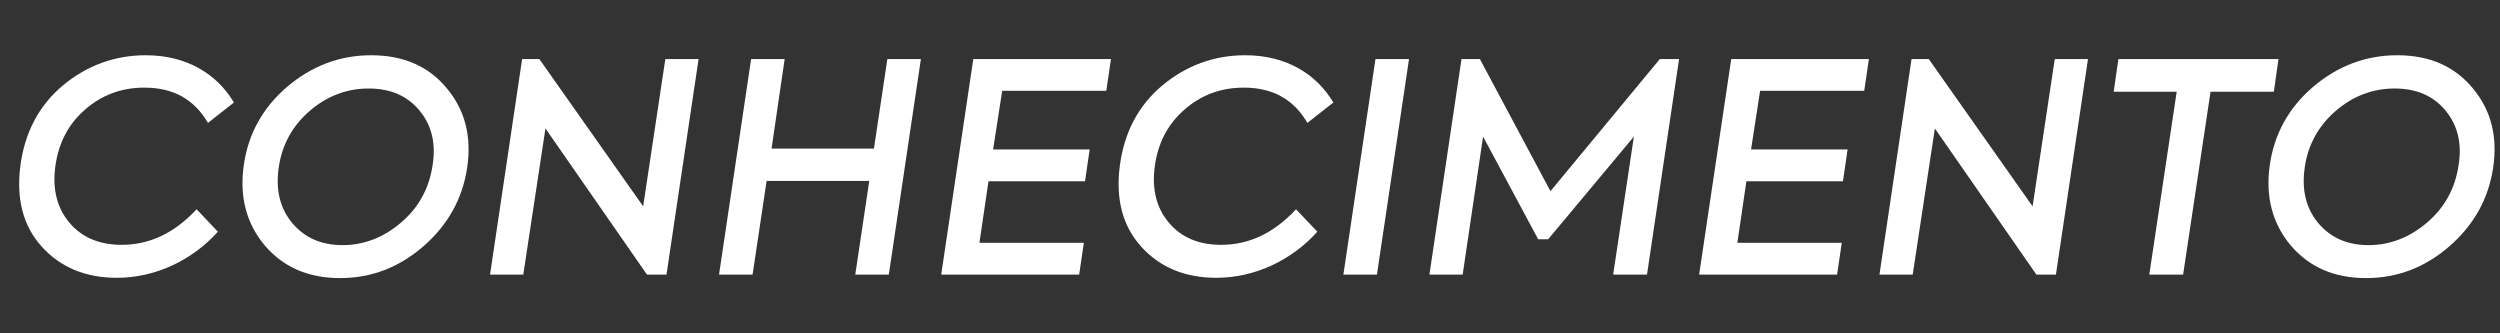 <svg xmlns="http://www.w3.org/2000/svg" width="120" height="16" viewBox="0 0 120 16" fill="none"><rect x="0" y="0" width="120" height="16" fill="#333333" stroke="none"/><path d="M5.614 13.334C4.102 13.334 2.898 12.83 2.002 11.836C1.106 10.842 0.77 9.54 0.98 7.944C1.19 6.362 1.862 5.074 3.01 4.108C4.172 3.142 5.502 2.652 7 2.652C8.946 2.652 10.402 3.534 11.228 4.92L9.982 5.9C9.324 4.766 8.316 4.206 6.93 4.206C5.838 4.206 4.886 4.556 4.088 5.256C3.29 5.942 2.814 6.852 2.66 7.958C2.506 9.064 2.73 9.974 3.332 10.688C3.934 11.402 4.774 11.752 5.838 11.752C7.196 11.752 8.386 11.178 9.436 10.044L10.458 11.122C9.268 12.452 7.504 13.334 5.614 13.334Z" fill="white"></path><path d="M16.319 13.348C14.807 13.348 13.603 12.83 12.707 11.78C11.825 10.73 11.489 9.442 11.699 7.944C11.909 6.432 12.609 5.172 13.785 4.164C14.975 3.156 16.319 2.652 17.817 2.652C19.371 2.652 20.575 3.184 21.443 4.234C22.325 5.284 22.647 6.558 22.423 8.056C22.199 9.54 21.499 10.8 20.323 11.822C19.147 12.844 17.817 13.348 16.319 13.348ZM16.445 11.766C17.467 11.766 18.405 11.402 19.245 10.688C20.085 9.974 20.589 9.064 20.757 7.972C20.939 6.908 20.729 6.026 20.141 5.312C19.553 4.598 18.741 4.248 17.691 4.248C16.641 4.248 15.689 4.612 14.863 5.326C14.037 6.04 13.533 6.95 13.379 8.042C13.225 9.106 13.435 9.988 14.023 10.702C14.625 11.416 15.423 11.766 16.445 11.766Z" fill="white"></path><path d="M30.872 9.904L31.936 2.834H33.532L31.992 13.18H31.054L26.182 6.166L25.118 13.18H23.522L25.062 2.834H25.888L30.872 9.904Z" fill="white"></path><path d="M36.124 13.18H34.514L36.054 2.834H37.664L37.035 7.132H41.949L42.593 2.834H44.203L42.663 13.18H41.053L41.724 8.686H36.797L36.124 13.18Z" fill="white"></path><path d="M51.8 13.18H45.178L46.718 2.834H53.327L53.102 4.36H48.105L47.67 7.174H52.304L52.081 8.7H47.447L47.013 11.654H52.025L51.8 13.18Z" fill="white"></path><path d="M58.387 13.334C56.875 13.334 55.671 12.83 54.775 11.836C53.879 10.842 53.543 9.54 53.753 7.944C53.963 6.362 54.635 5.074 55.783 4.108C56.945 3.142 58.275 2.652 59.773 2.652C61.719 2.652 63.175 3.534 64.001 4.92L62.755 5.9C62.097 4.766 61.089 4.206 59.703 4.206C58.611 4.206 57.659 4.556 56.861 5.256C56.063 5.942 55.587 6.852 55.433 7.958C55.279 9.064 55.503 9.974 56.105 10.688C56.707 11.402 57.547 11.752 58.611 11.752C59.969 11.752 61.159 11.178 62.209 10.044L63.231 11.122C62.041 12.452 60.277 13.334 58.387 13.334Z" fill="white"></path><path d="M64.483 13.18L66.023 2.834H67.633L66.093 13.18H64.483Z" fill="white"></path><path d="M70.208 13.18H68.612L70.152 2.834H71.034L74.422 9.176L79.672 2.834H80.596L79.056 13.18H77.432L78.426 6.558L74.31 11.486H73.834L71.188 6.558L70.208 13.18Z" fill="white"></path><path d="M88.181 13.18H81.559L83.099 2.834H89.707L89.483 4.36H84.485L84.051 7.174H88.685L88.461 8.7H83.827L83.393 11.654H88.405L88.181 13.18Z" fill="white"></path><path d="M97.564 9.904L98.628 2.834H100.224L98.684 13.18H97.746L92.874 6.166L91.81 13.18H90.214L91.754 2.834H92.58L97.564 9.904Z" fill="white"></path><path d="M103.166 13.18L104.482 4.402H101.458L101.682 2.834H109.368L109.144 4.402H106.106L104.79 13.18H103.166Z" fill="white"></path><path d="M113.567 13.348C112.055 13.348 110.851 12.83 109.955 11.78C109.073 10.73 108.737 9.442 108.947 7.944C109.157 6.432 109.857 5.172 111.033 4.164C112.223 3.156 113.567 2.652 115.065 2.652C116.619 2.652 117.823 3.184 118.691 4.234C119.573 5.284 119.895 6.558 119.671 8.056C119.447 9.54 118.747 10.8 117.571 11.822C116.395 12.844 115.065 13.348 113.567 13.348ZM113.693 11.766C114.715 11.766 115.653 11.402 116.493 10.688C117.333 9.974 117.837 9.064 118.005 7.972C118.187 6.908 117.977 6.026 117.389 5.312C116.801 4.598 115.989 4.248 114.939 4.248C113.889 4.248 112.937 4.612 112.111 5.326C111.285 6.04 110.781 6.95 110.627 8.042C110.473 9.106 110.683 9.988 111.271 10.702C111.873 11.416 112.671 11.766 113.693 11.766Z" fill="white"></path></svg>